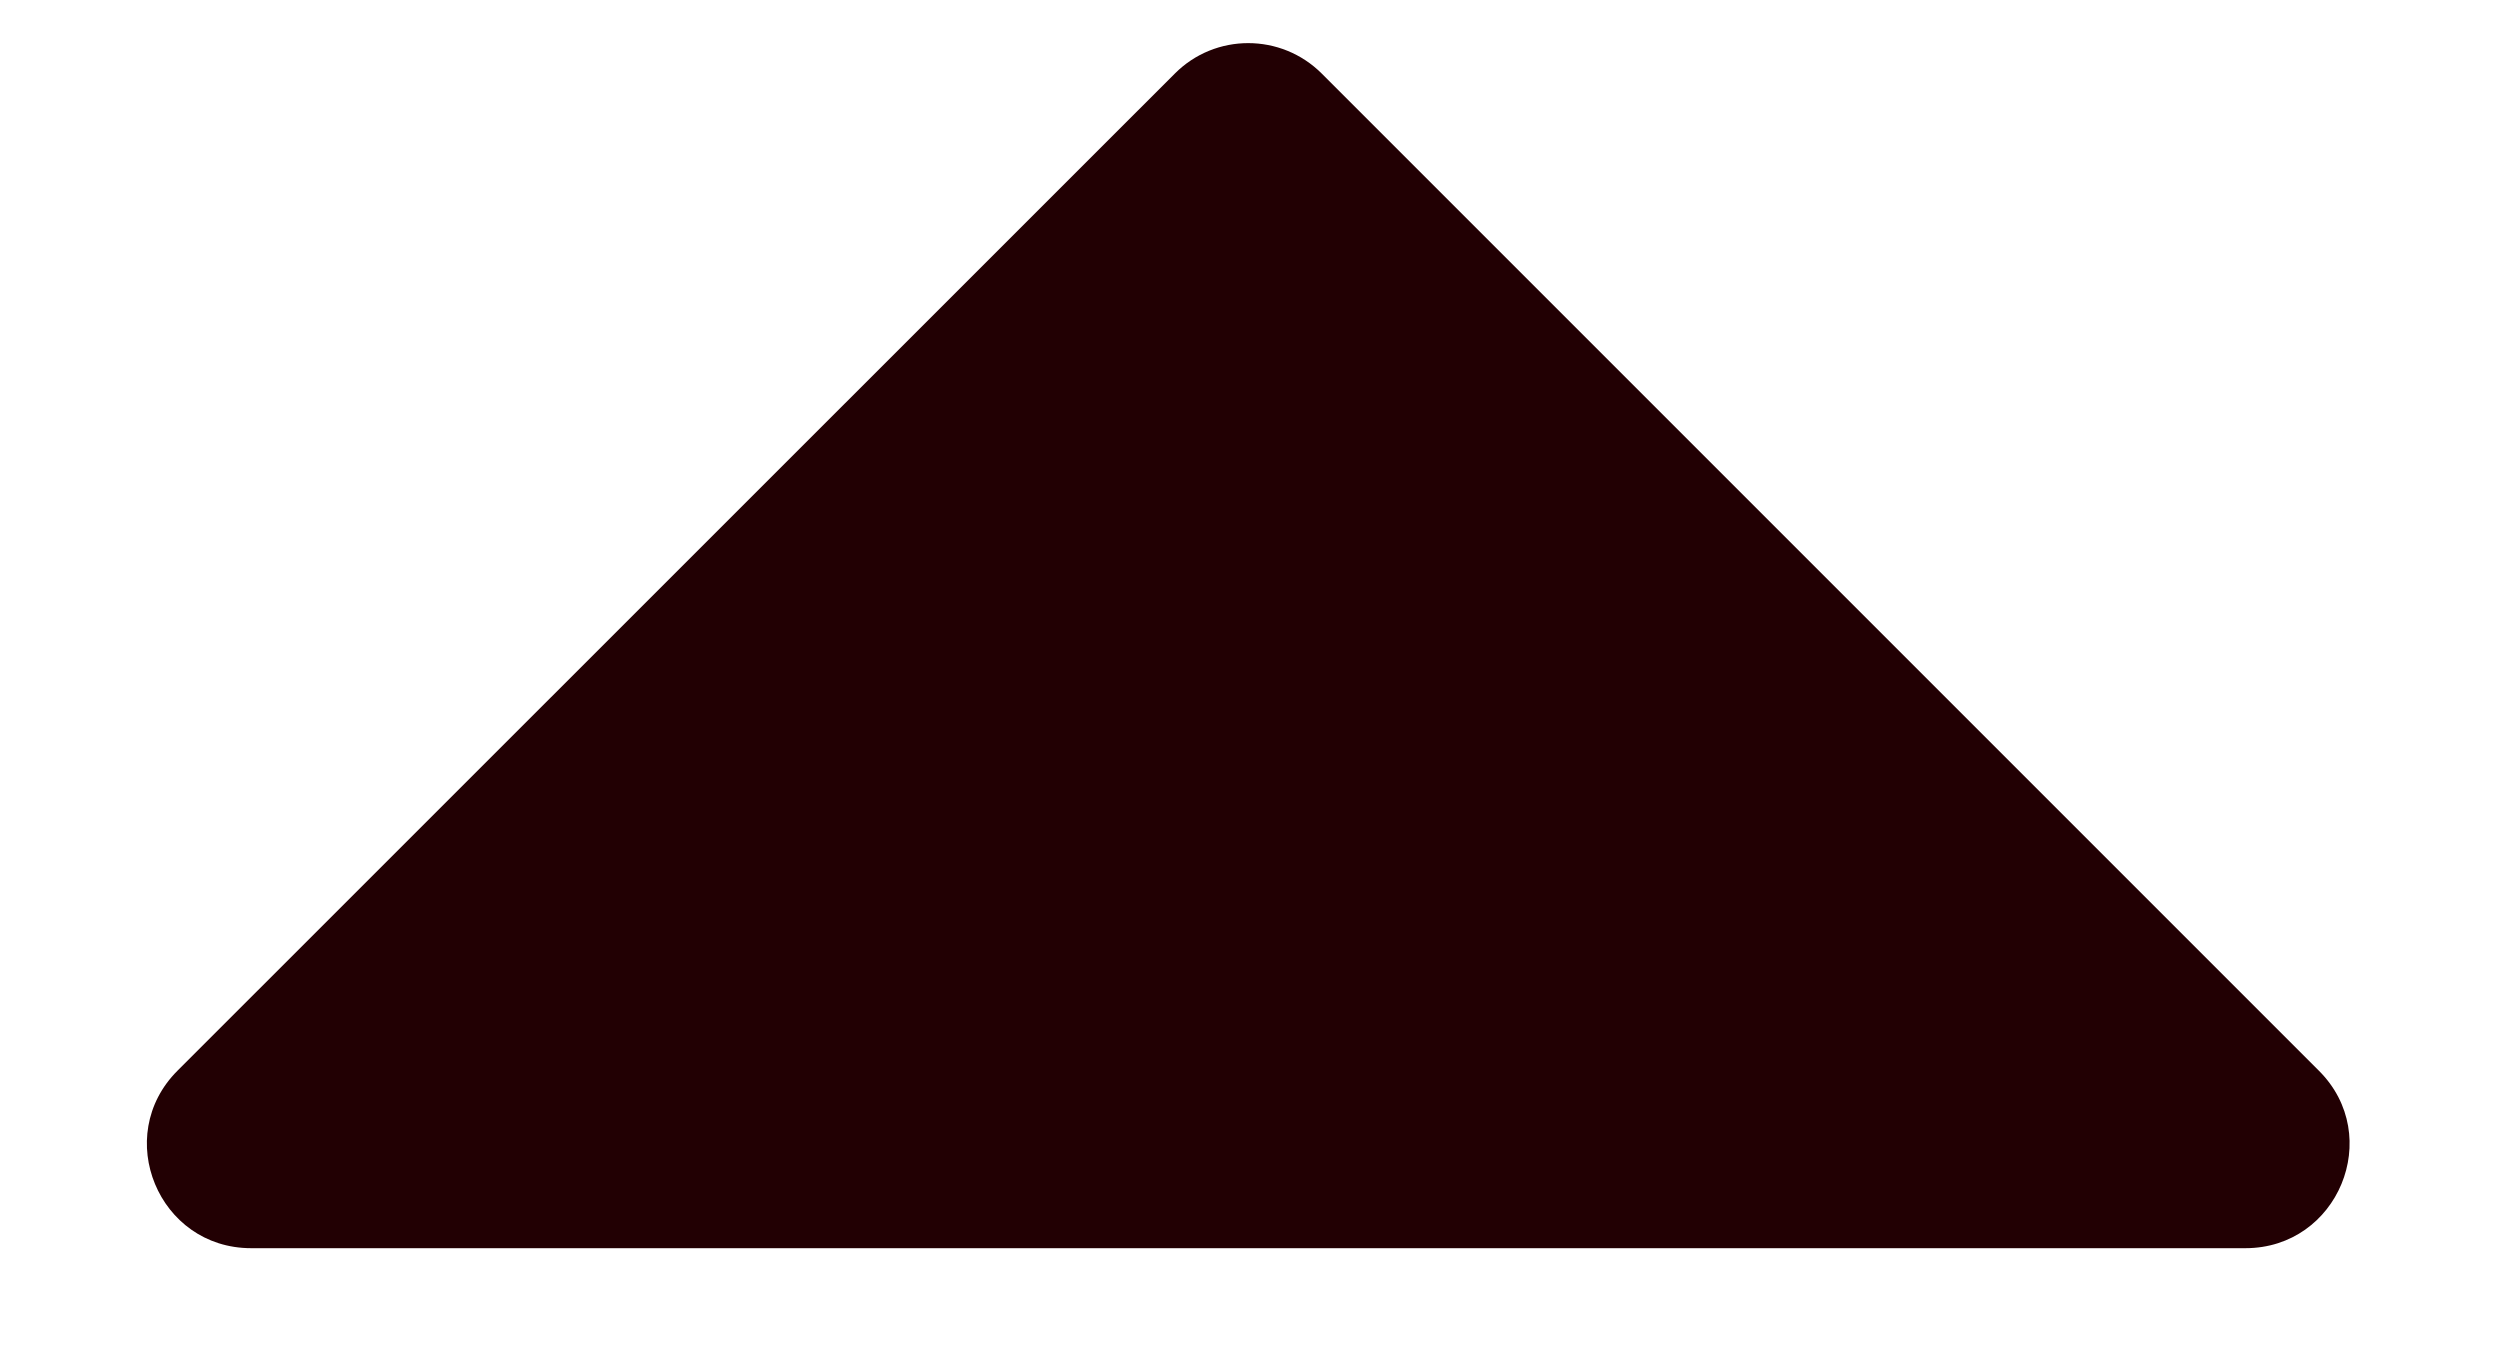<?xml version="1.0" encoding="utf-8"?>
<svg xmlns="http://www.w3.org/2000/svg" fill="none" height="100%" overflow="visible" preserveAspectRatio="none" style="display: block;" viewBox="0 0 11 6" width="100%">
<path d="M5.169 0.324C5.347 0.145 5.637 0.145 5.816 0.324L10.203 4.711C10.492 4.999 10.287 5.492 9.88 5.492H1.105C0.697 5.492 0.493 4.999 0.781 4.711L5.169 0.324Z" fill="#220003" id="Rectangle 2717"/>
</svg>